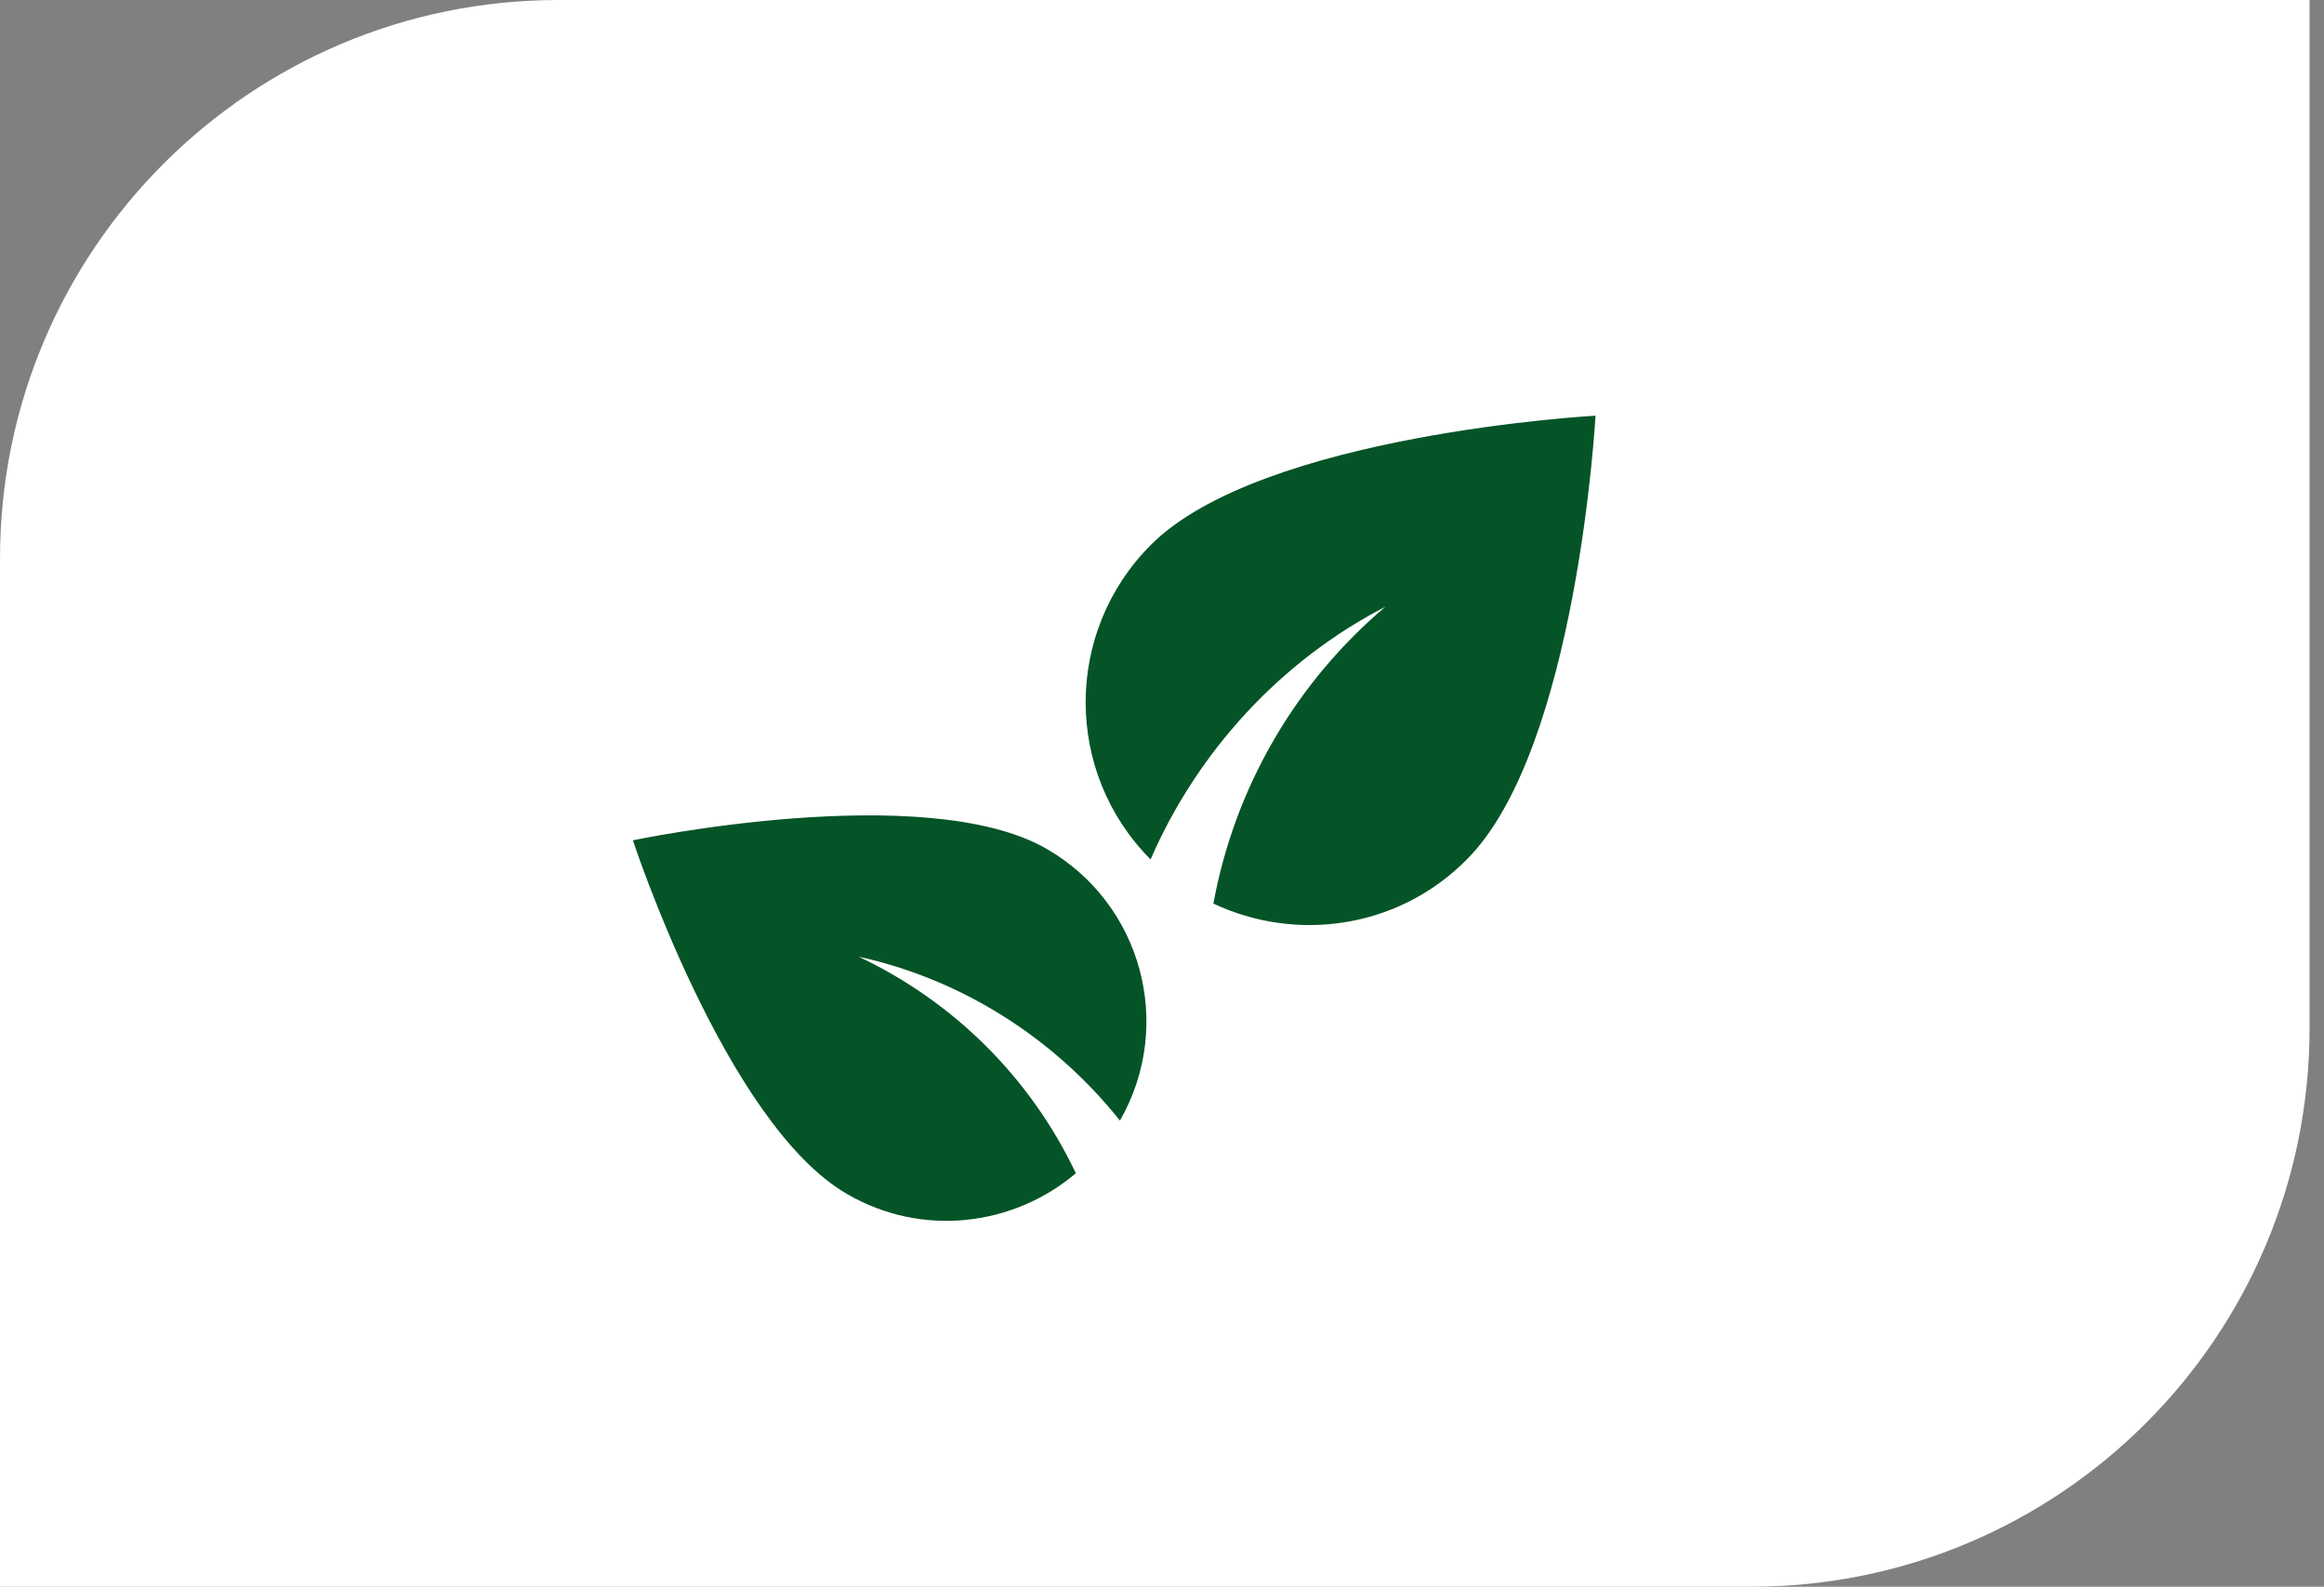 <svg width="104" height="71" viewBox="0 0 104 71" fill="none" xmlns="http://www.w3.org/2000/svg">
<rect x="0" y="0" width="104" height="71" fill="#808080" stroke="none"/>
<path d="M0 25C0 11.193 11.193 0 25 0H103.354V46C103.354 59.807 92.162 71 78.354 71H0V25Z" fill="white"/>
<path d="M46.842 37.985C51.108 40.448 52.563 45.88 50.117 50.141C47.174 46.444 43.021 43.811 38.425 42.808C42.612 44.782 46.086 48.16 48.145 52.498C45.35 54.866 41.266 55.38 37.911 53.429C32.485 50.31 28.323 37.6 28.323 37.6C28.323 37.6 41.411 34.849 46.842 37.985Z" fill="#045427"/>
<path d="M51.507 24.376C47.612 28.271 47.612 34.56 51.488 38.455C53.597 33.61 57.321 29.563 61.995 27.15C58.043 30.494 55.269 35.149 54.3 40.431C58.005 42.179 62.565 41.552 65.624 38.474C70.583 33.534 71.4 18.6 71.4 18.6C71.4 18.6 56.466 19.417 51.507 24.376Z" fill="#045427"/>
</svg>

